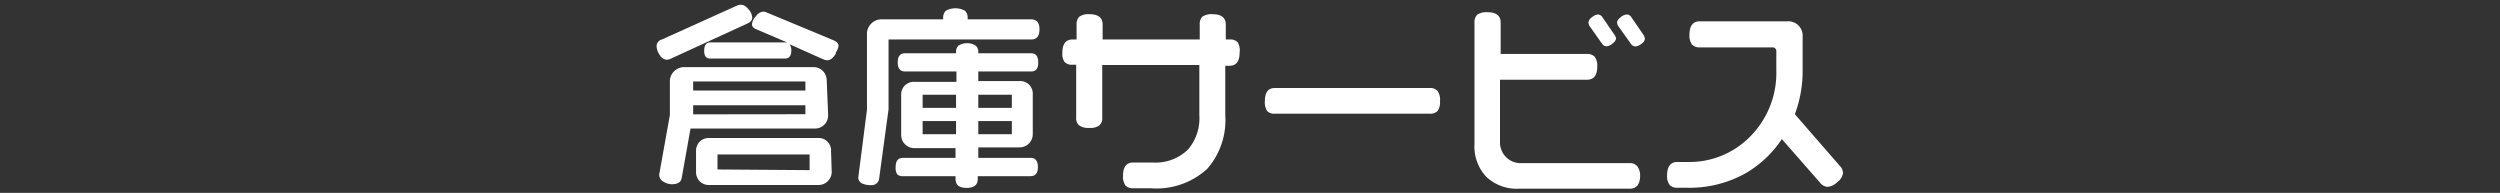 <svg xmlns="http://www.w3.org/2000/svg" viewBox="0 0 190 14.66"><rect x="0" y="0" width="190" height="14.66" fill="#333333" stroke="none"/><defs><style>.cls-1{fill:#fff;}.cls-2{fill:none;}</style></defs><g id="レイヤー_2" data-name="レイヤー 2"><g id="レイヤー_1-2" data-name="レイヤー 1"><path class="cls-1" d="M57,.85a1,1,0,0,1,.17.49c0,.18-.12.33-.35.44L51,4.45a.75.75,0,0,1-.33.09.67.67,0,0,1-.53-.36,1.25,1.25,0,0,1-.24-.68A.53.53,0,0,1,50.31,3L56,.43a.8.8,0,0,1,.31-.07C56.55.36,56.76.52,57,.85Zm5.94,7.92a1,1,0,0,1-1,1H52.48l-.67,3.75c-.05.32-.3.48-.74.48a1.19,1.19,0,0,1-.66-.2.6.6,0,0,1-.31-.54l.81-4.51V6.22a1.06,1.06,0,0,1,.32-.8A1.07,1.07,0,0,1,52,5.1h9.83a1,1,0,0,1,1,1ZM61.21,6.88V6.19H52.68v.69Zm0,1.8V8H52.68v.69Zm2,4.38a1,1,0,0,1-1,1H53.94a1,1,0,0,1-.76-.28,1,1,0,0,1-.28-.76v-1.5a1,1,0,0,1,.28-.76,1,1,0,0,1,.76-.27h8.22a.94.94,0,0,1,1,1Zm.32-9c-.2.34-.42.52-.66.52a1,1,0,0,1-.32-.08L60,3.36a.75.75,0,0,1,.14.49c0,.4-.17.6-.5.6H54a.43.43,0,0,1-.36-.13.73.73,0,0,1-.12-.48c0-.41.16-.62.48-.62h5.81l-2.34-1c-.21-.09-.32-.21-.32-.37a1,1,0,0,1,.3-.61A.77.77,0,0,1,58,.88a.84.84,0,0,1,.3.08l5.07,2.11c.24.11.36.25.36.43A1.11,1.11,0,0,1,63.51,4Zm-2,8.87V11.74h-7v1.14Z"/><path class="cls-1" d="M79,2.23c0,.51-.21.77-.62.77H67.53V8.31l-.71,5.22a.57.57,0,0,1-.63.54,1.58,1.58,0,0,1-.63-.11.5.5,0,0,1-.33-.48l.66-5.14V2.59a1.06,1.06,0,0,1,.33-.8,1.06,1.06,0,0,1,.8-.32h4.66V1.38a.74.74,0,0,1,.21-.57,1.53,1.53,0,0,1,1.44,0,.71.71,0,0,1,.21.57v.09h4.83C78.78,1.47,79,1.72,79,2.23ZM78.88,12.7q0,.69-.57.69h-4v.21c0,.45-.28.68-.85.68s-.84-.23-.84-.68v-.21h-4a.58.58,0,0,1-.43-.14.91.91,0,0,1-.12-.55c0-.47.18-.7.55-.7h4v-.74H69.49a1,1,0,0,1-1-1v-3a1,1,0,0,1,.27-.76,1,1,0,0,1,.76-.28h3.17V5.43H68.77q-.54,0-.54-.69t.54-.69h3.89V3.93a.61.61,0,0,1,.19-.47,1.25,1.25,0,0,1,1.29,0,.59.59,0,0,1,.21.47v.12h4a.54.54,0,0,1,.41.15.85.85,0,0,1,.14.54.82.82,0,0,1-.13.54.54.54,0,0,1-.42.15h-4v.73h3.11a1,1,0,0,1,.76.28,1,1,0,0,1,.27.76v3a1,1,0,0,1-1,1H74.35V12h4C78.69,12,78.88,12.23,78.88,12.7ZM72.66,8.2v-1H70.12v1Zm0,2v-1H70.12v1Zm4.24-2v-1H74.35v1Zm0,2v-1H74.35v1Z"/><path class="cls-1" d="M94.21,4q0,1-.78,1h-.31V8.77a5.59,5.59,0,0,1-1.38,4.07,5.71,5.71,0,0,1-4.26,1.47H86.11a.75.75,0,0,1-.58-.22,1.18,1.18,0,0,1-.18-.74c0-.64.25-1,.76-1h1.44a3.54,3.54,0,0,0,2.75-1,3.64,3.64,0,0,0,.85-2.59V4.94H83.77v4a.71.71,0,0,1-.22.59,1.11,1.11,0,0,1-.75.19A1.22,1.22,0,0,1,82,9.52a.75.75,0,0,1-.21-.6v-4h-.31a.74.74,0,0,1-.58-.22A1.11,1.11,0,0,1,80.74,4c0-.66.26-1,.77-1h.31V1.86a.78.78,0,0,1,.22-.6,1.21,1.21,0,0,1,.76-.18c.65,0,1,.26,1,.78V3h7.38V1.86a.78.78,0,0,1,.21-.6,1.22,1.22,0,0,1,.77-.18c.66,0,1,.26,1,.79V3h.31a.75.75,0,0,1,.6.22A1.21,1.21,0,0,1,94.21,4Z"/><path class="cls-1" d="M109.44,7.69a1.16,1.16,0,0,1-.18.74.74.74,0,0,1-.59.21H96.88a.72.72,0,0,1-.58-.21,1.2,1.2,0,0,1-.17-.74q0-1,.75-1h11.79a.72.72,0,0,1,.58.22A1.15,1.15,0,0,1,109.44,7.69Z"/><path class="cls-1" d="M124.65,13.34c0,.64-.26,1-.78,1h-8.42a3.37,3.37,0,0,1-2.49-.9,3.37,3.37,0,0,1-.9-2.49V1.72a.79.79,0,0,1,.22-.61,1.24,1.24,0,0,1,.77-.18c.66,0,1,.26,1,.79V4.1h6.56a.75.75,0,0,1,.59.22,1.1,1.1,0,0,1,.19.74q0,1-.78,1H114v4.76a1.57,1.57,0,0,0,1.58,1.58h8.25a.71.71,0,0,1,.59.22A1.14,1.14,0,0,1,124.65,13.34ZM122.82,2.91c0,.13-.09.26-.27.4a.82.82,0,0,1-.47.21.43.43,0,0,1-.34-.22L120.82,2a.59.59,0,0,1-.1-.28.57.57,0,0,1,.27-.41.8.8,0,0,1,.46-.21.46.46,0,0,1,.35.23l.91,1.33A.66.66,0,0,1,122.82,2.91Zm2.2,0a.52.52,0,0,1-.26.41.8.8,0,0,1-.49.21.45.45,0,0,1-.34-.23L123,2a.62.62,0,0,1-.1-.29c0-.13.09-.26.27-.4a.82.82,0,0,1,.48-.21.43.43,0,0,1,.34.22l.92,1.34A.59.59,0,0,1,125,2.89Z"/><path class="cls-1" d="M140.07,13.14a1,1,0,0,1-.43.69,1.19,1.19,0,0,1-.74.37.77.77,0,0,1-.56-.3l-2.92-3.33a8.26,8.26,0,0,1-2.94,2.7,8.77,8.77,0,0,1-4.25,1h-.76a.74.74,0,0,1-.58-.22,1.11,1.11,0,0,1-.19-.74c0-.64.26-1,.77-1h.76a6.48,6.48,0,0,0,4.85-2,6.87,6.87,0,0,0,1.92-5V3.93a.29.29,0,0,0-.33-.33h-5.49a.75.75,0,0,1-.59-.22,1.16,1.16,0,0,1-.19-.76c0-.65.26-1,.78-1h6.64A1.09,1.09,0,0,1,137,2.77V5.38a9.32,9.32,0,0,1-.59,3.3l3.48,4A.78.78,0,0,1,140.07,13.14Z"/><rect class="cls-2" width="190" height="14.66"/></g></g></svg>